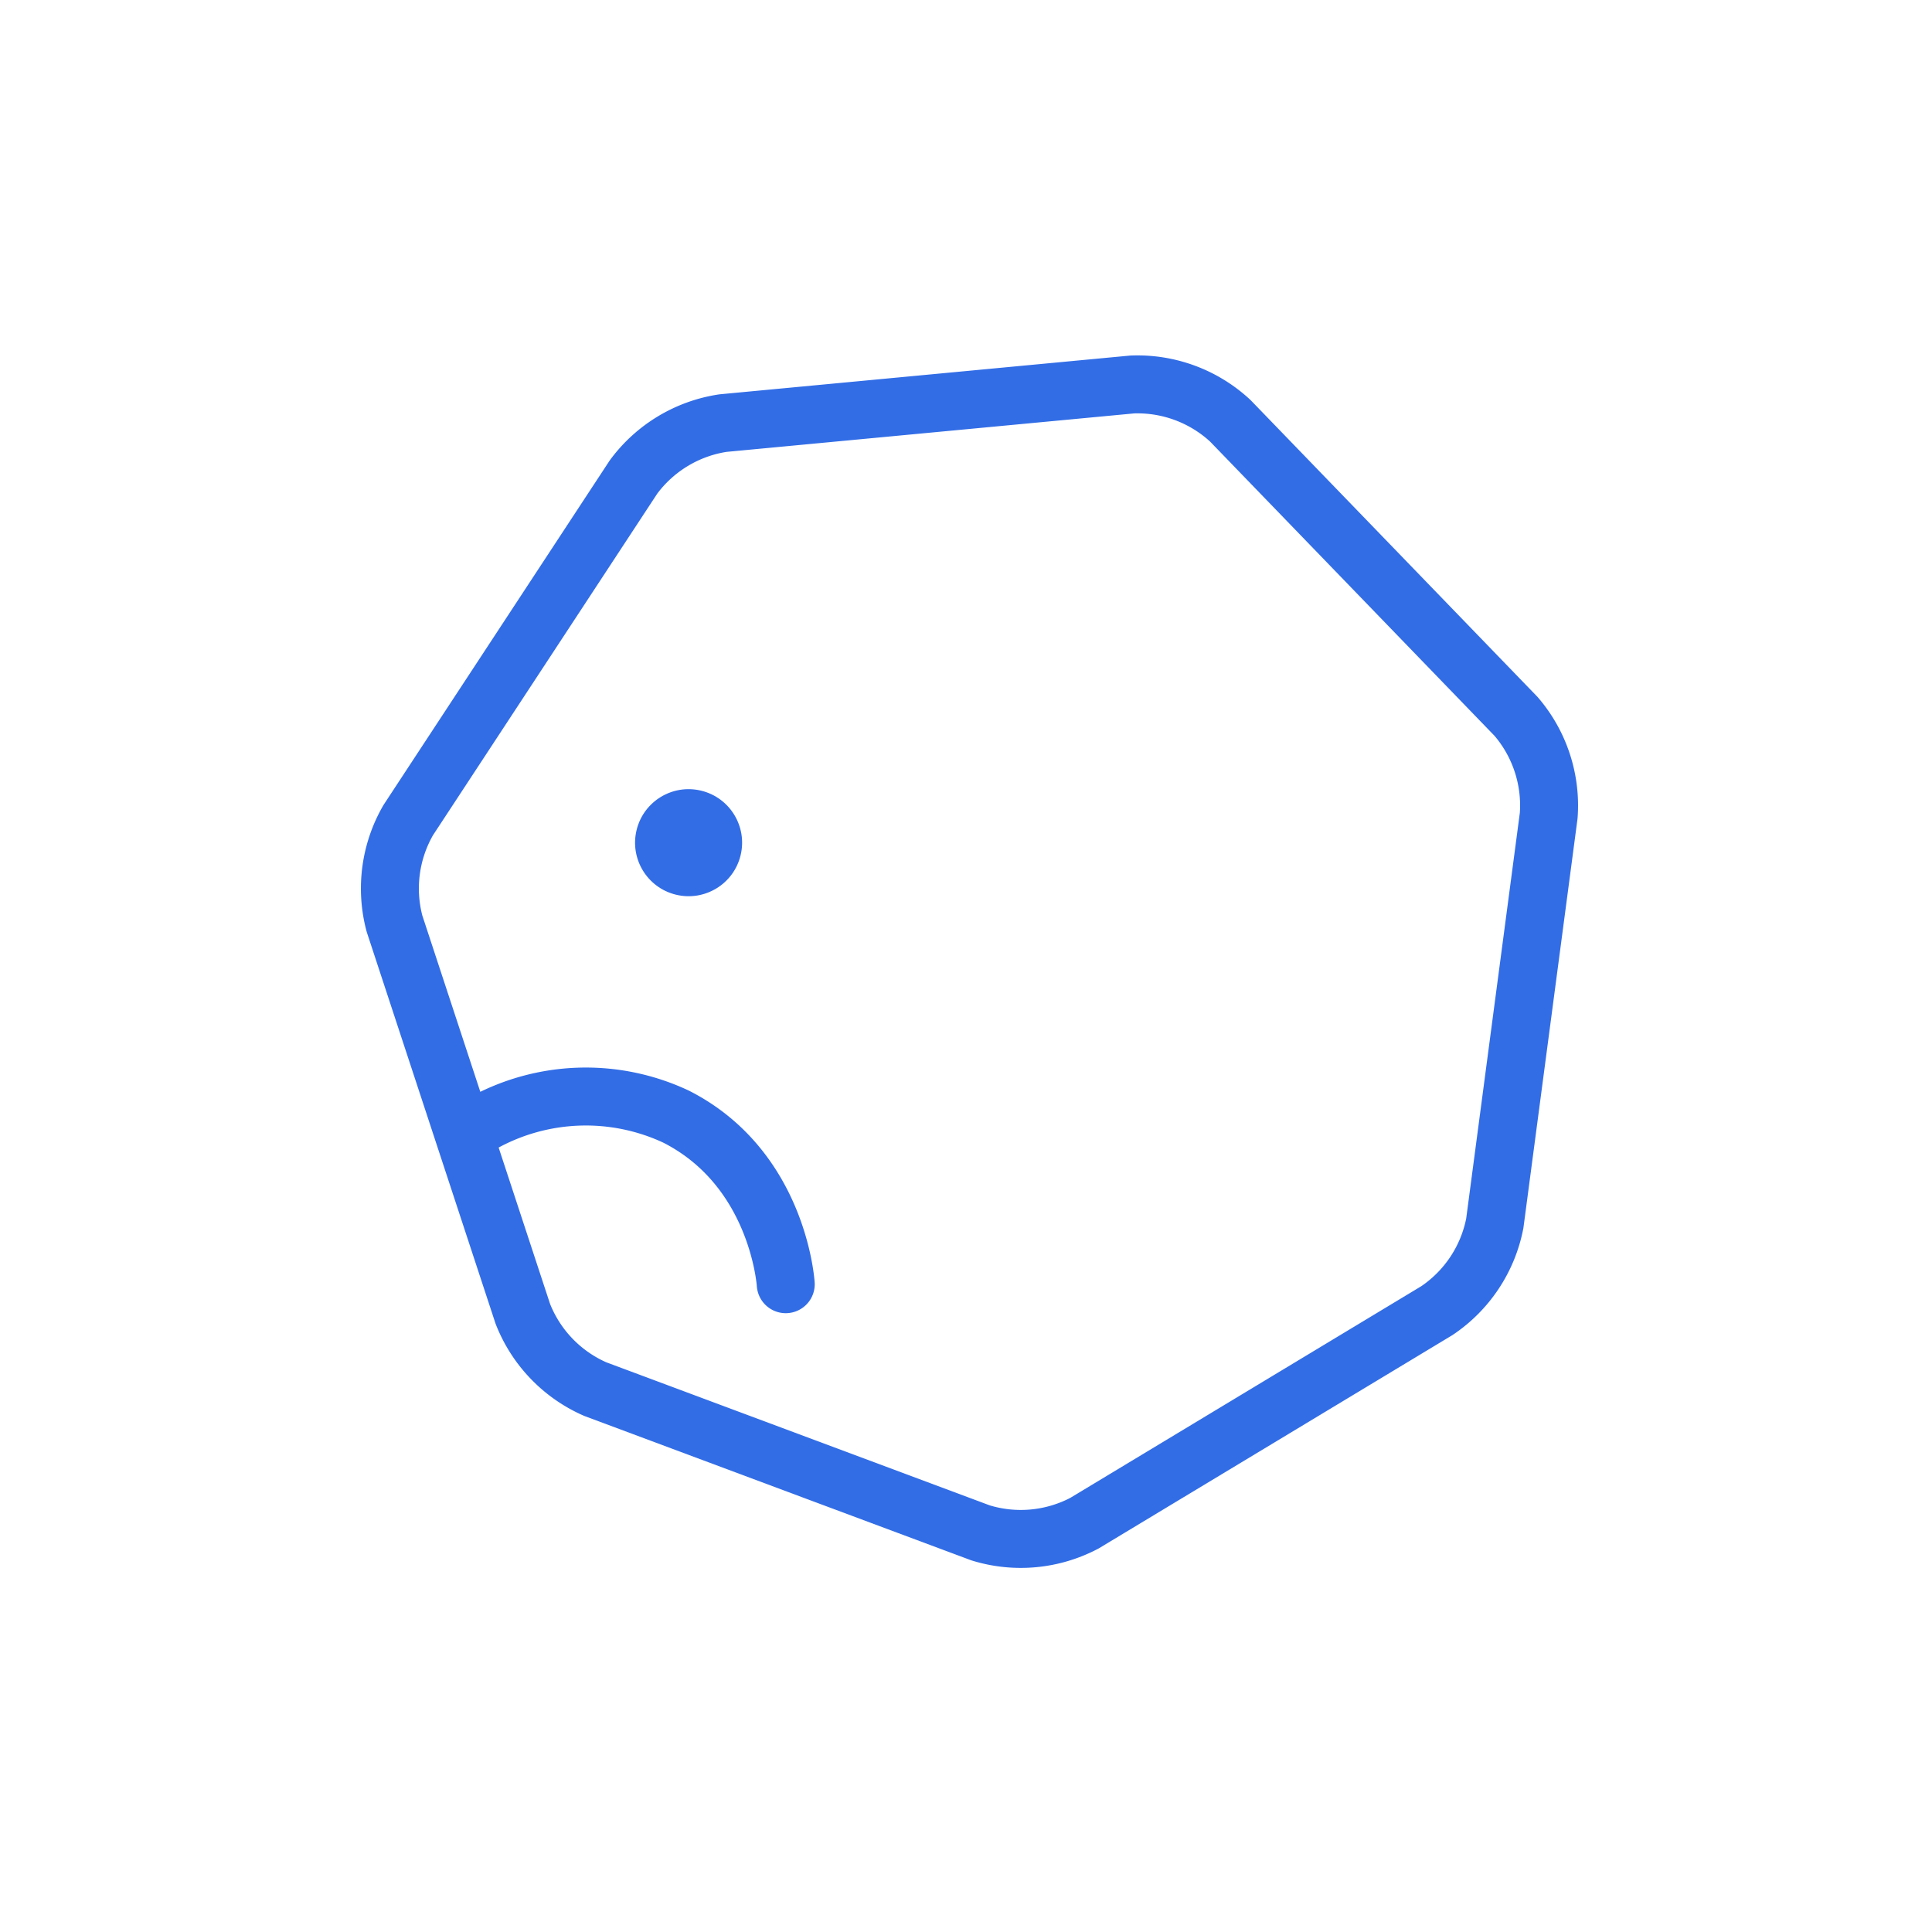 <svg xmlns="http://www.w3.org/2000/svg" viewBox="0 0 100 100"><defs><style>.cls-1{fill:#326de6}.cls-2{fill:none;stroke:#326de6;stroke-linecap:round;stroke-linejoin:round;stroke-width:3px}</style></defs><title>16.07.27_K8S_like_dislike</title><g id="Likes_dislikes"><circle class="cls-1" cx="35.64" cy="43.62" r="2.77" transform="rotate(-76.32 35.639 43.618)"/><path class="cls-2" d="M50.75 79.34a7.07 7.07 0 0 0 5.38-.5l18.24-11a7.07 7.07 0 0 0 3-4.52l2.79-21.1a7.07 7.07 0 0 0-1.69-5.14l-14.79-15.3a7.07 7.07 0 0 0-5.07-1.88l-21.19 2a7.07 7.07 0 0 0-4.63 2.79L21.13 42.45a7.07 7.07 0 0 0-.71 5.36L27.06 68a7.07 7.07 0 0 0 3.75 3.9z"/><path class="cls-2" d="M25 58.13a11 11 0 0 1 10-.33c5.19 2.64 5.65 8.41 5.67 8.67"/></g></svg>